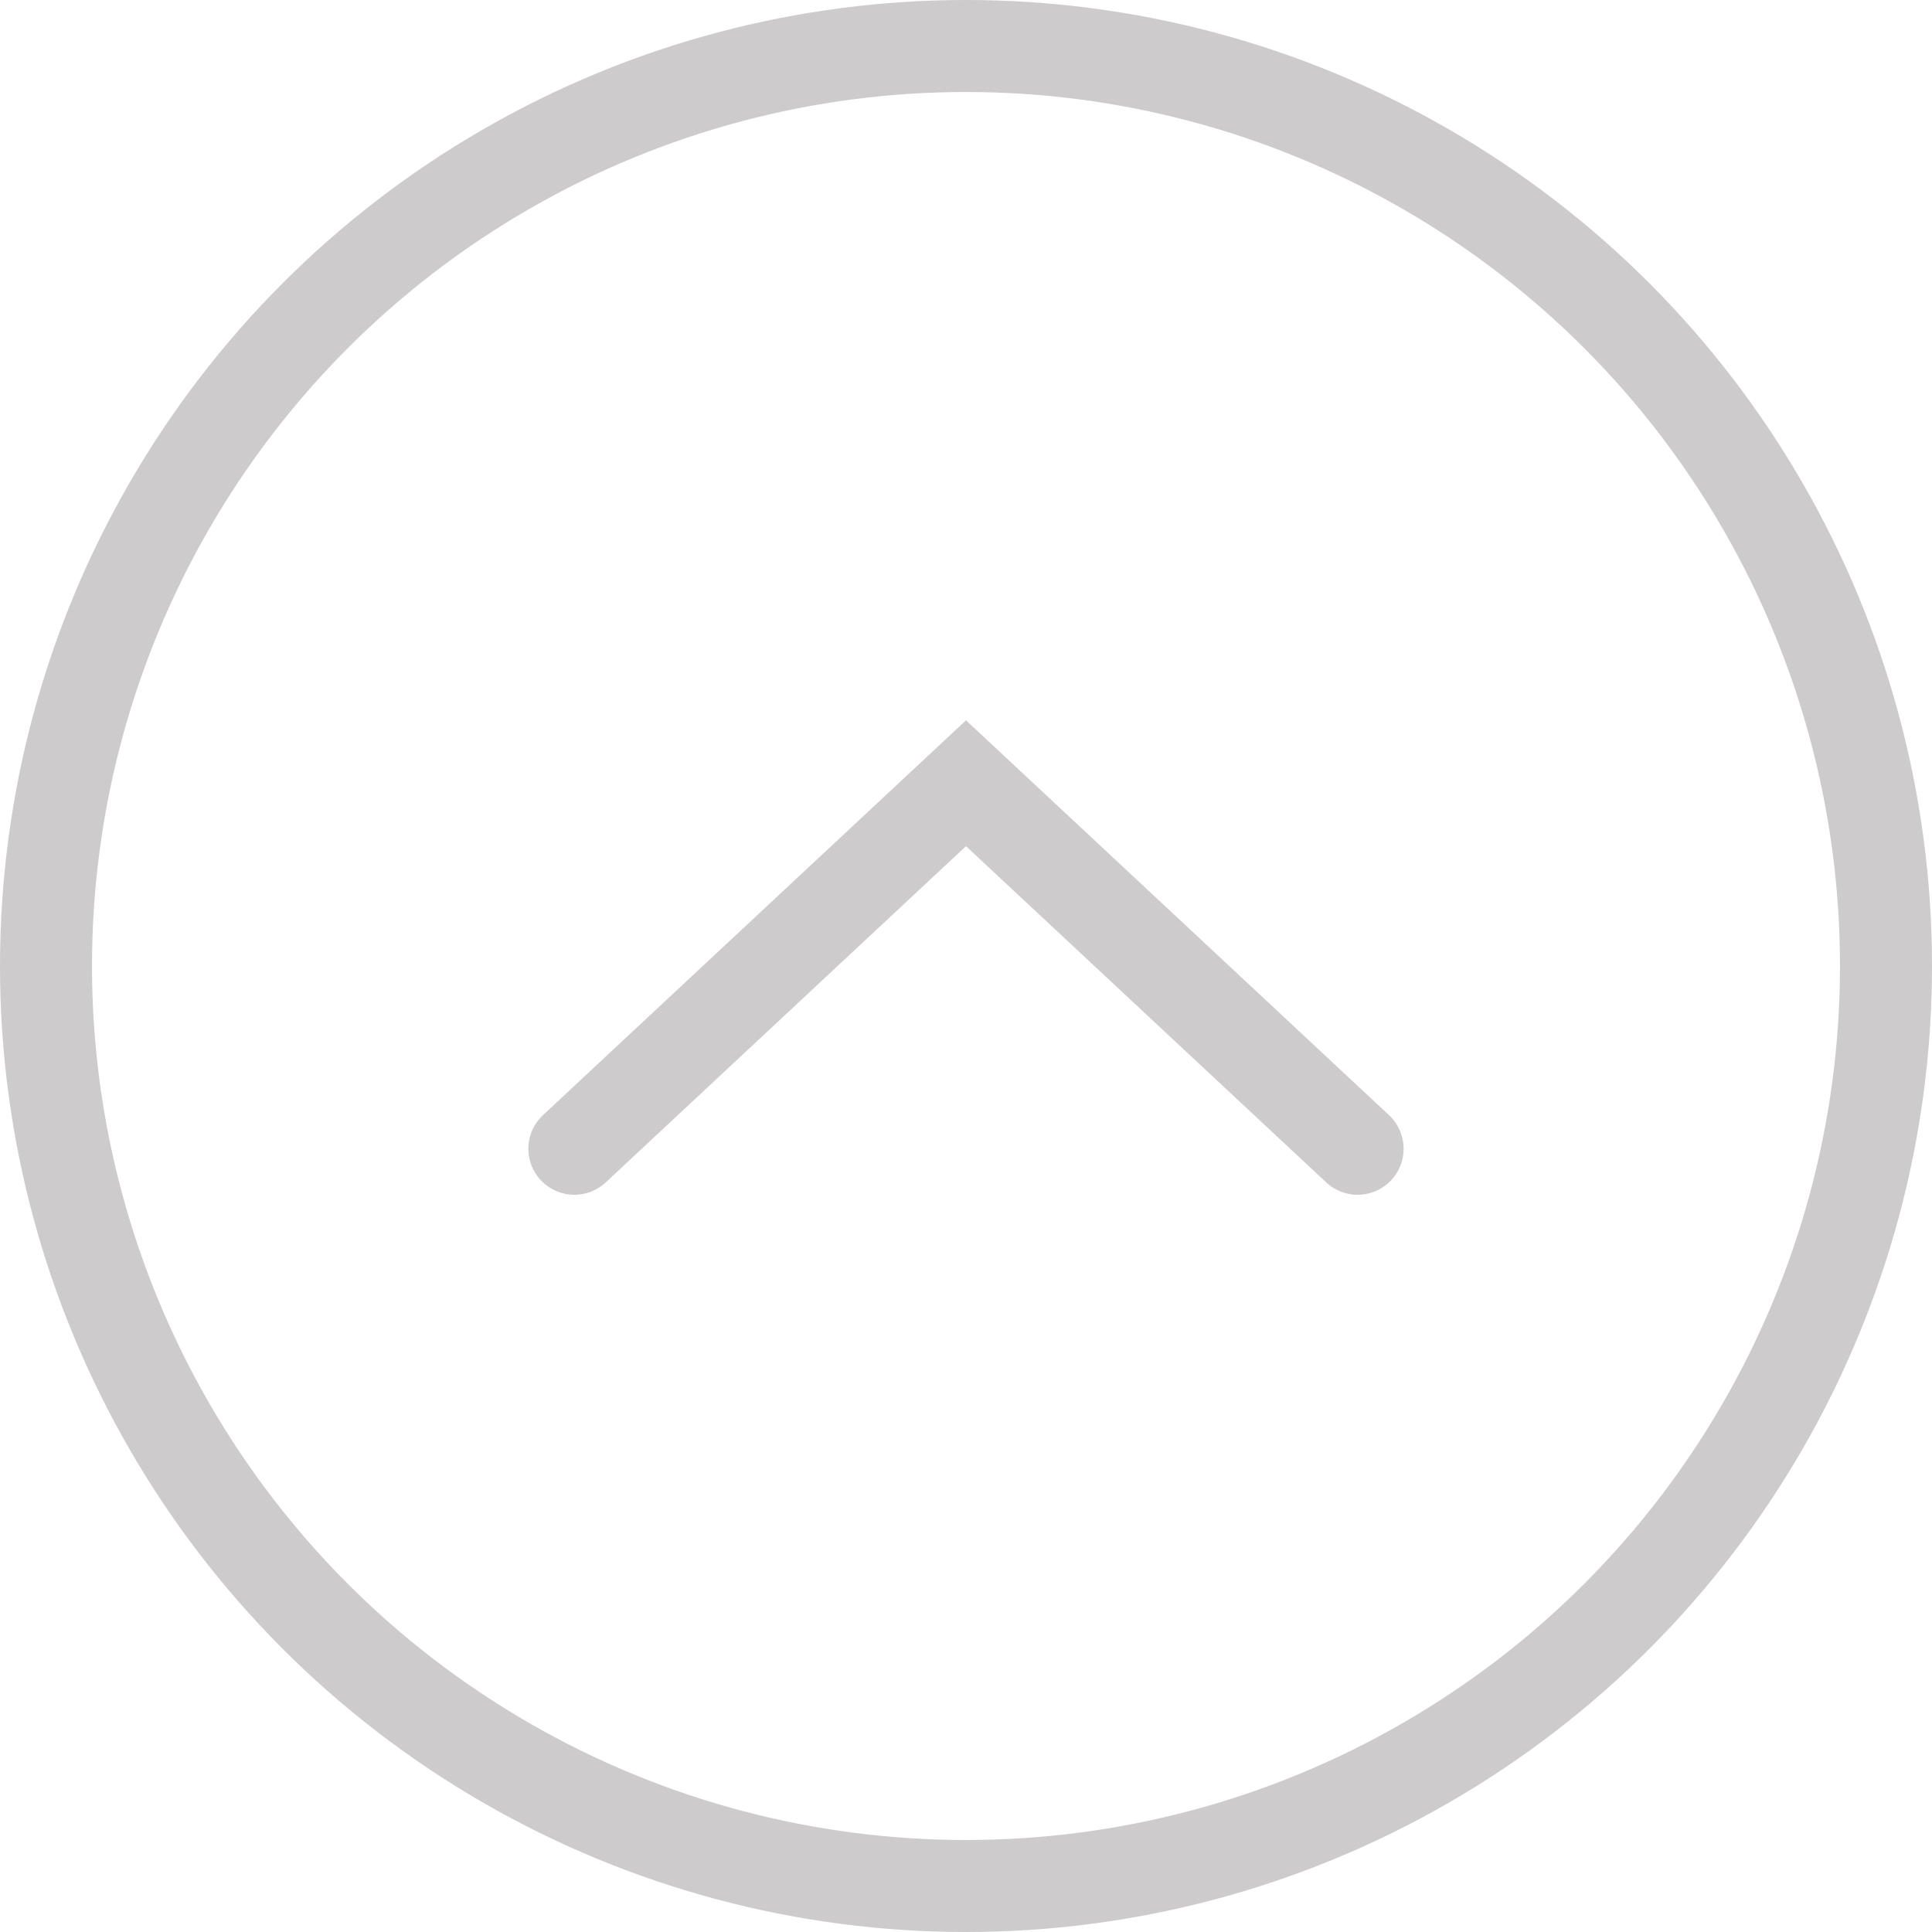 <svg width="42" height="42" viewBox="0 0 42 42" fill="none" xmlns="http://www.w3.org/2000/svg">
<circle cx="21" cy="21" r="20" stroke="#cdcbcb" stroke-width="2"/>
<path d="M12.486 24.973L21 17.027L29.513 24.973" stroke="#cdcbcb" stroke-width="2" stroke-linecap="round"/>
</svg>
